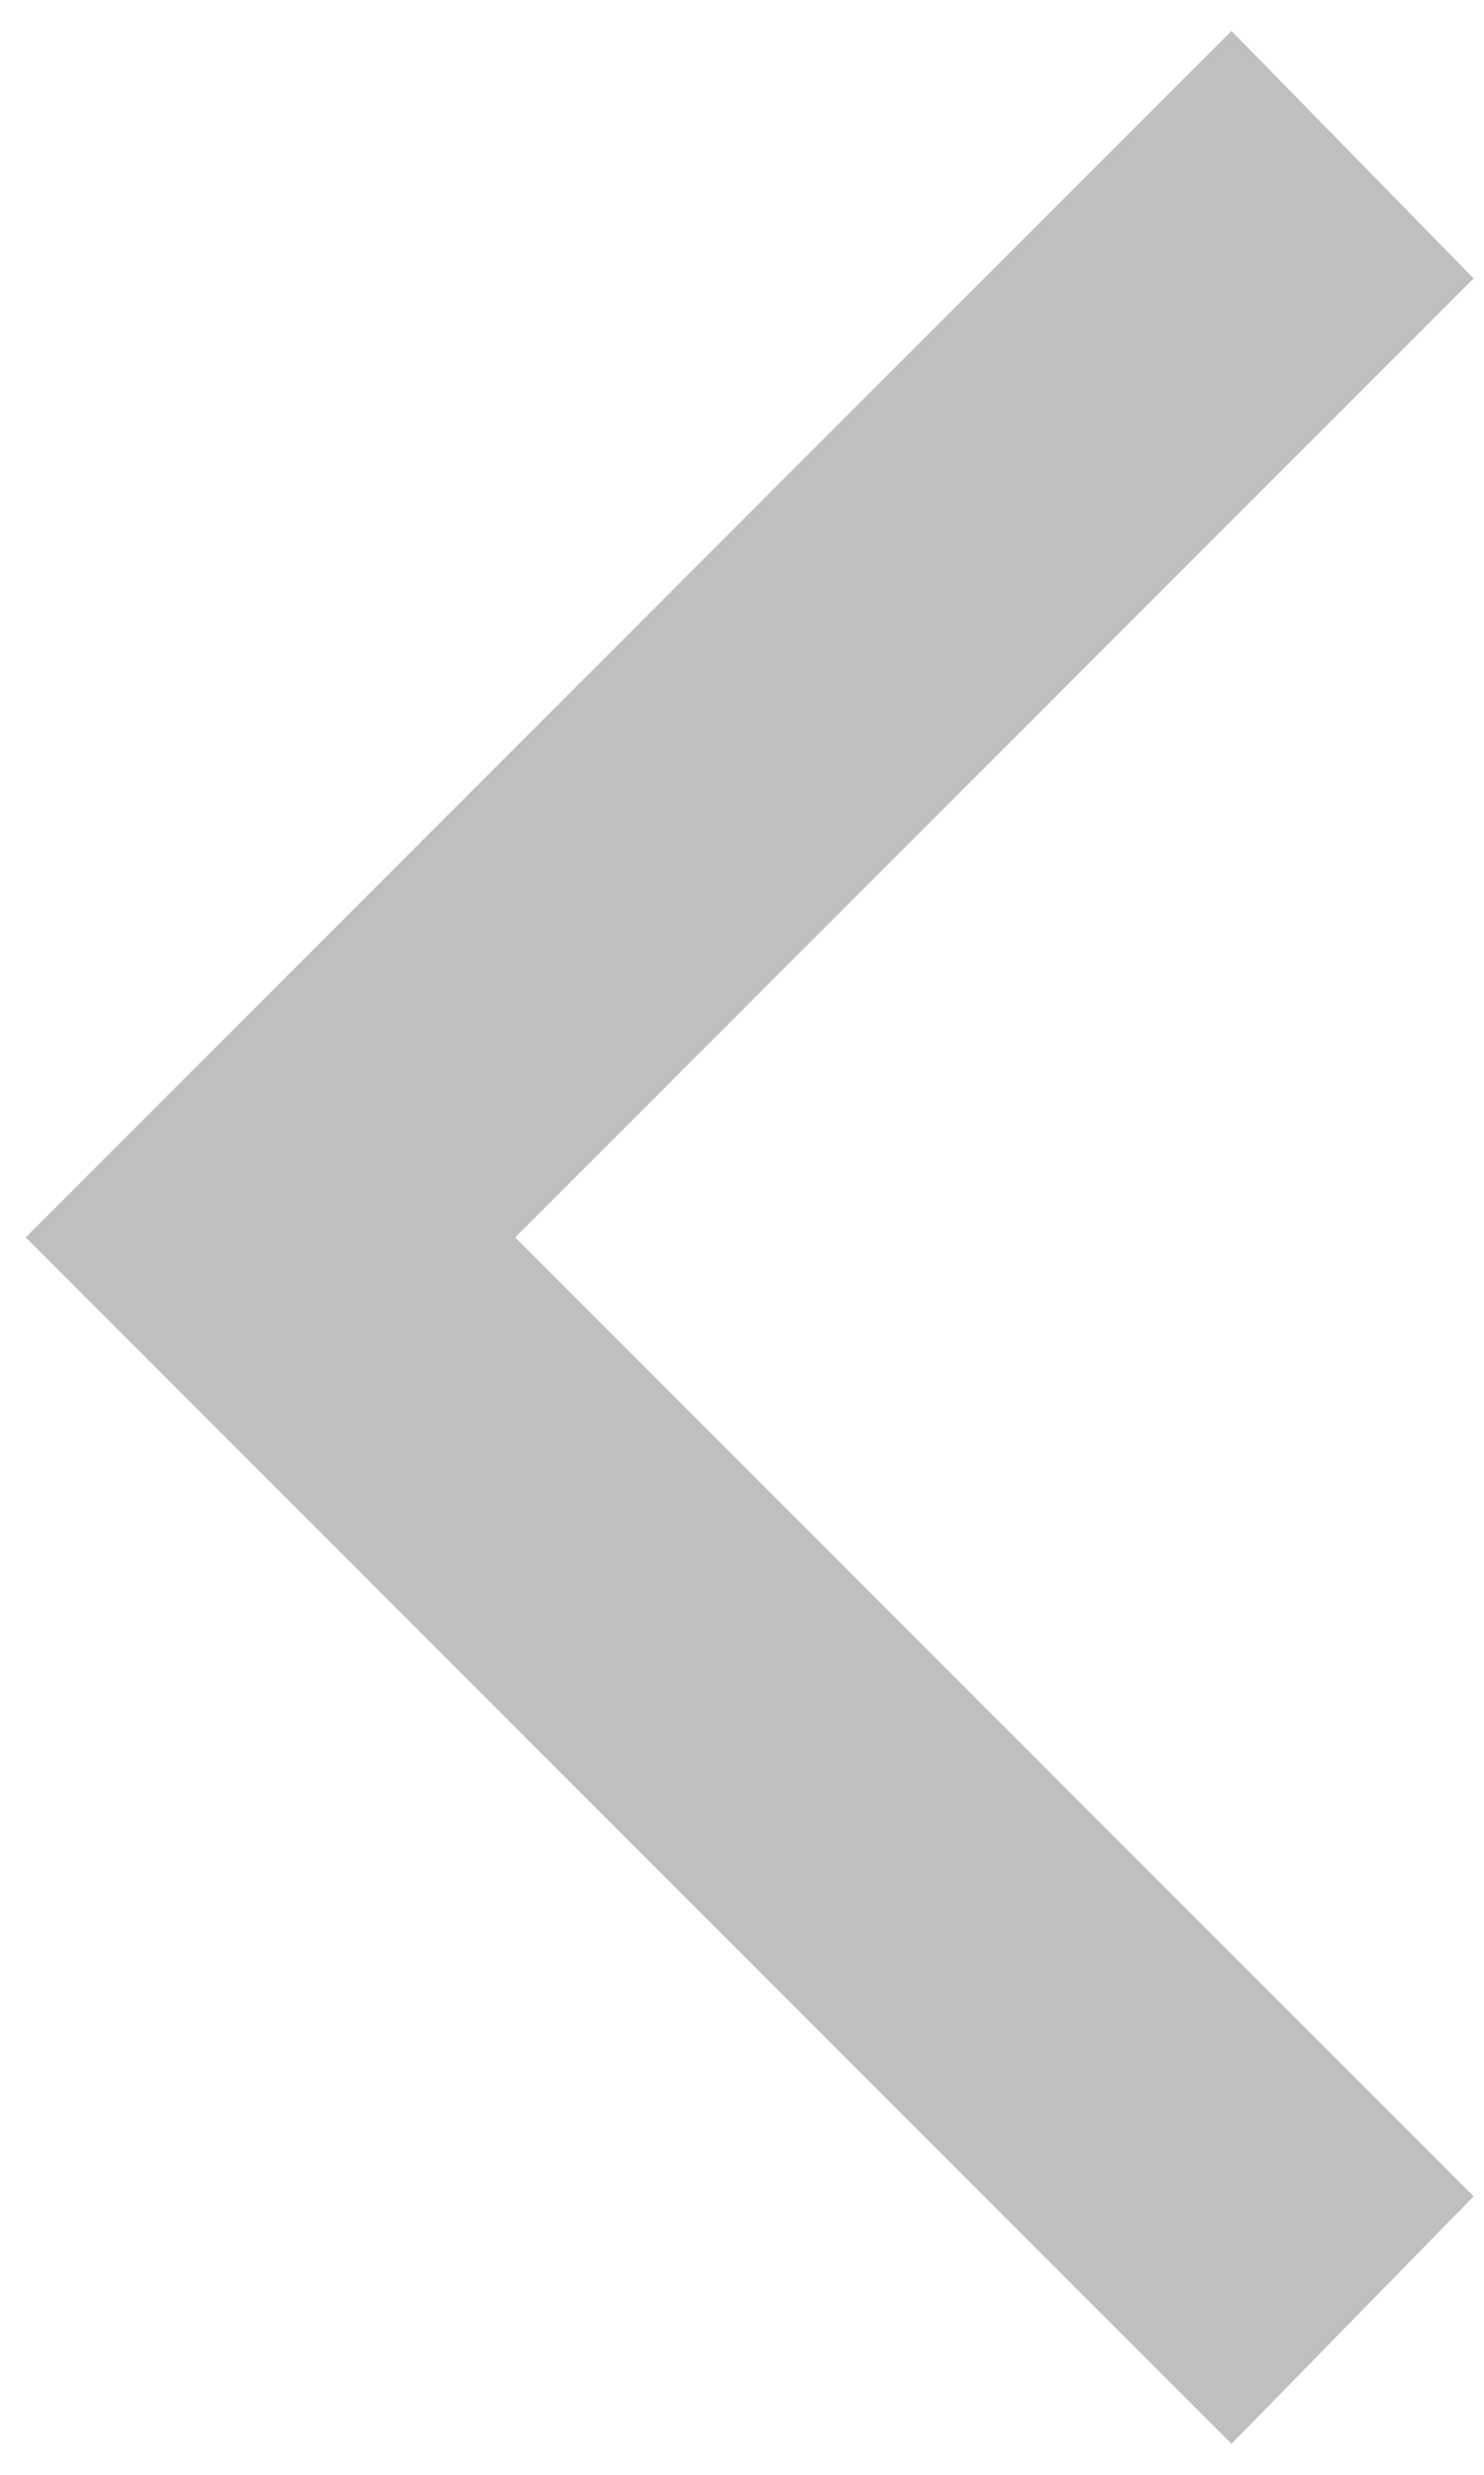 <svg width="6" height="10" viewBox="0 0 6 10" fill="none" xmlns="http://www.w3.org/2000/svg">
<path d="M4.979 9.875L0.104 5L4.979 0.125L5.958 1.125L2.083 5L5.958 8.875L4.979 9.875Z" fill="#BFBFBF"/>
</svg>
